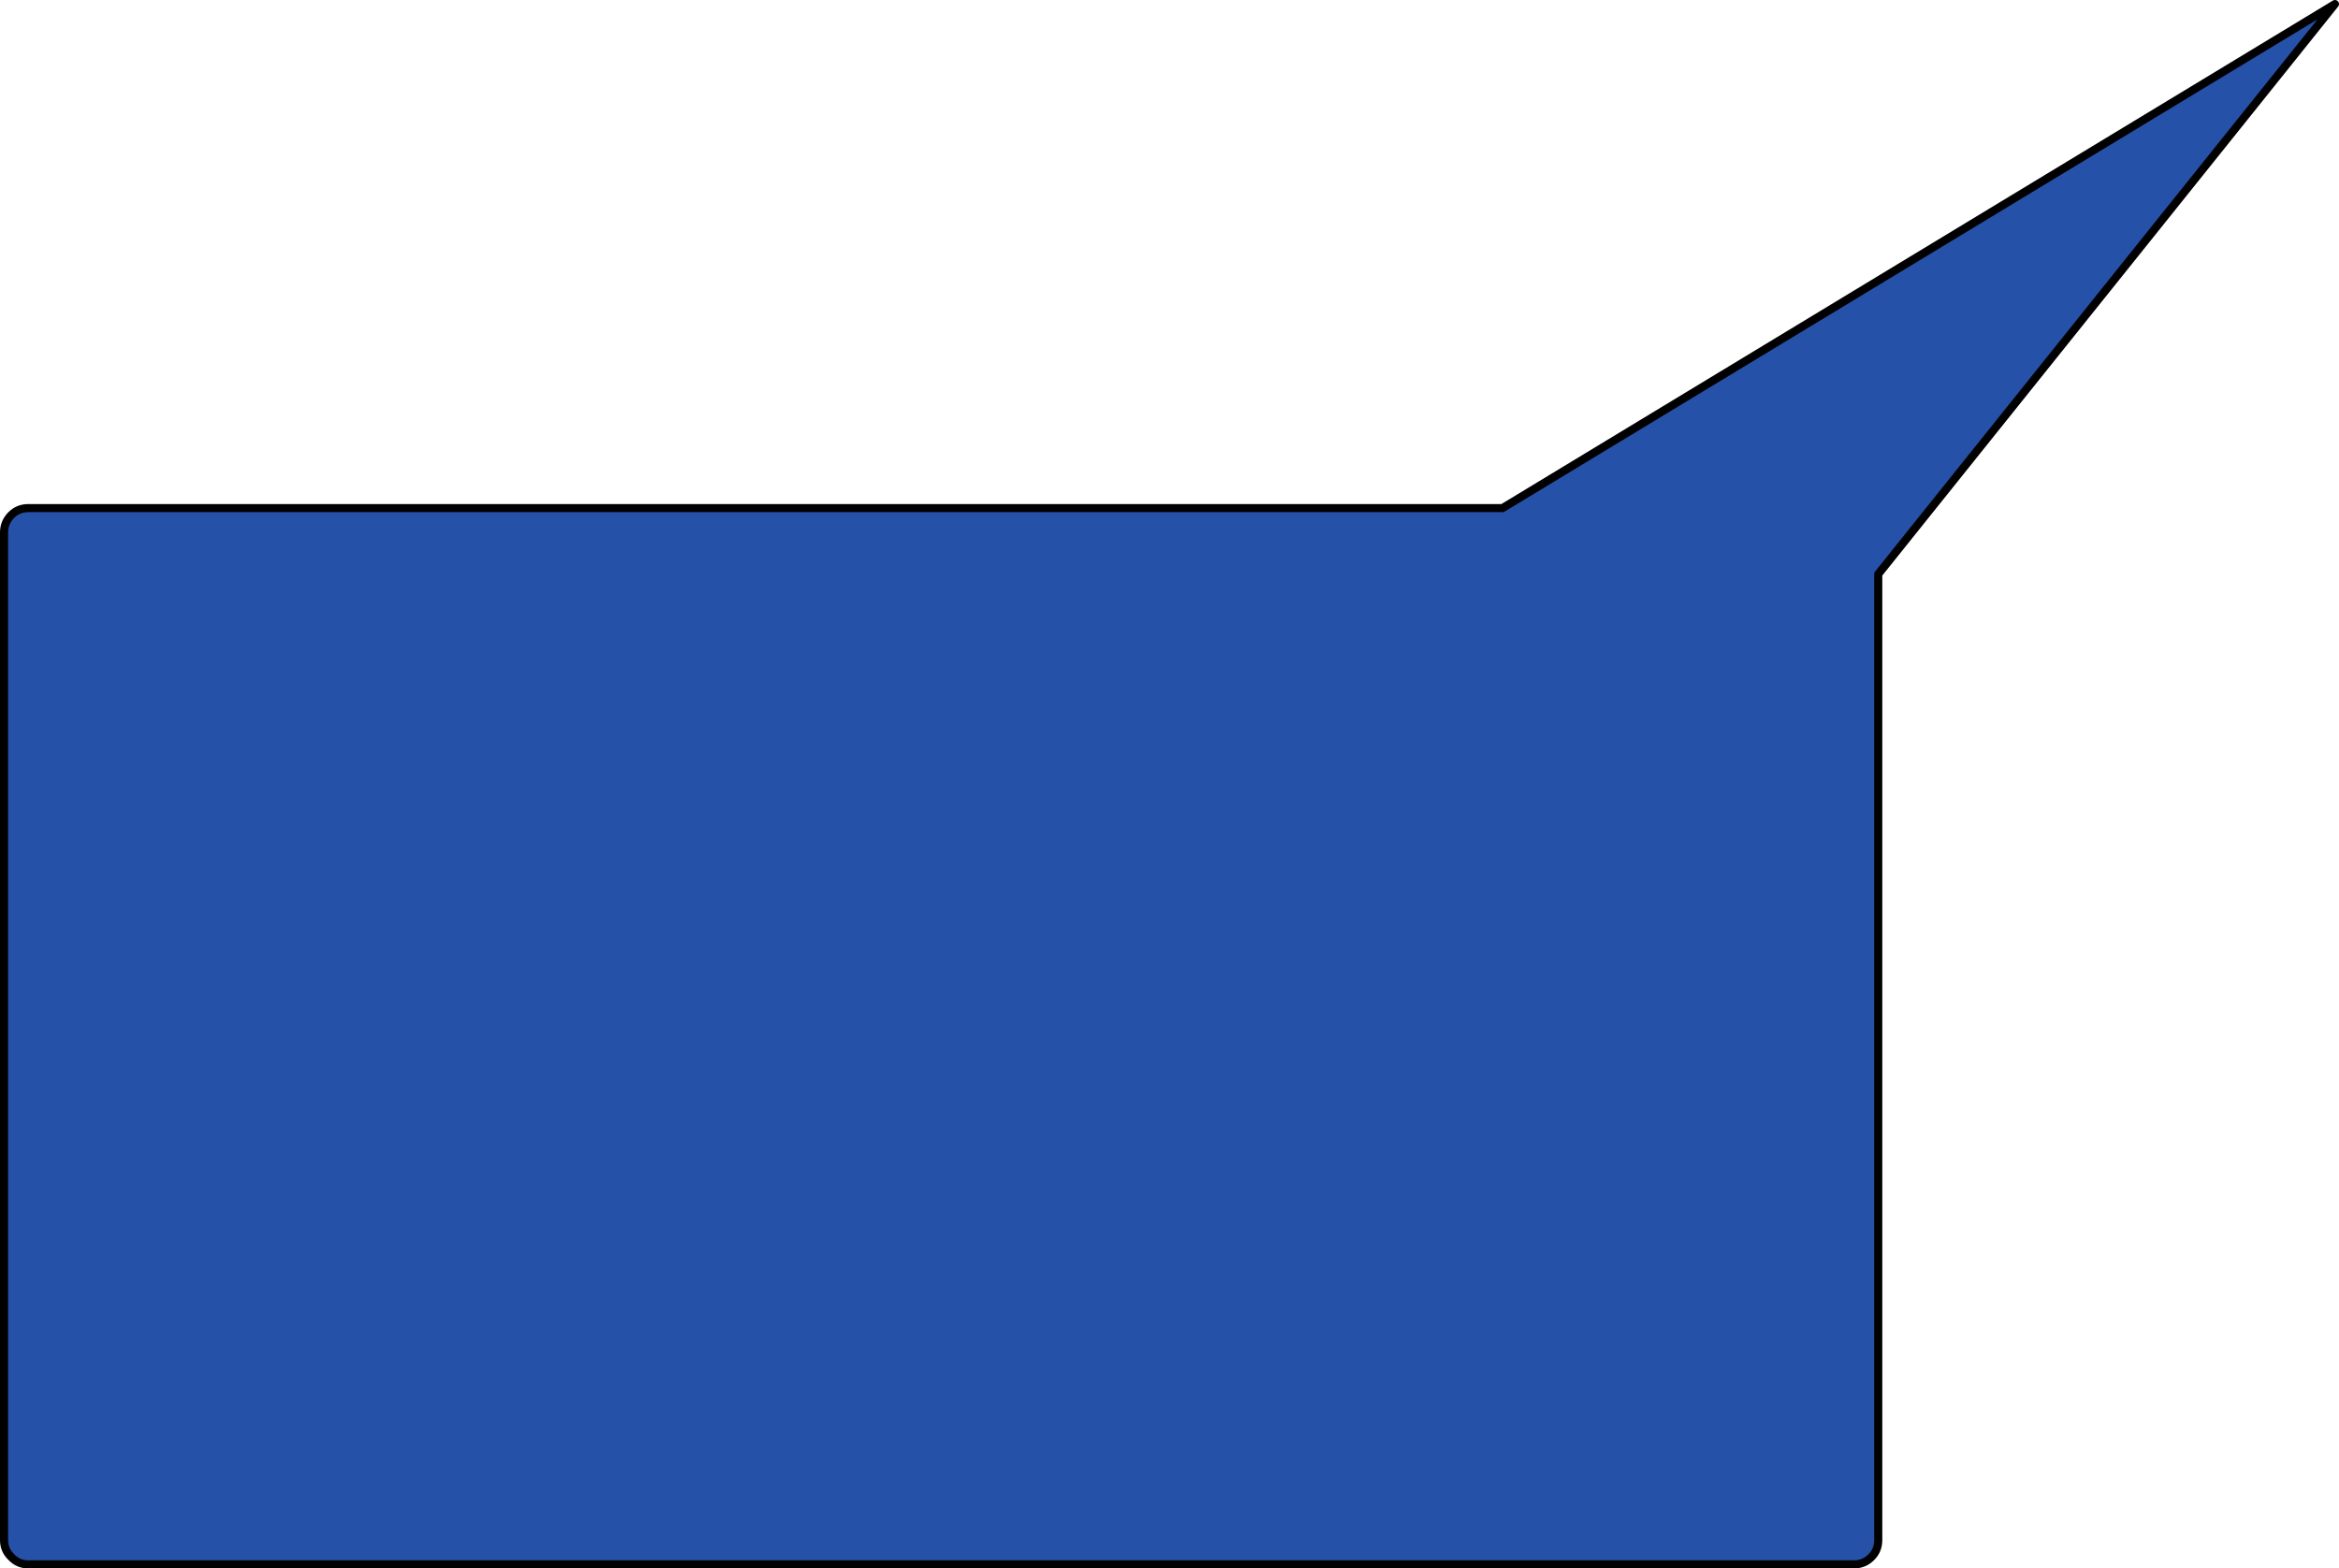 <?xml version="1.0" encoding="UTF-8" standalone="no"?>
<svg xmlns:xlink="http://www.w3.org/1999/xlink" height="193.7px" width="288.85px" xmlns="http://www.w3.org/2000/svg">
  <g transform="matrix(1.0, 0.0, 0.0, 1.0, 84.95, 186.0)">
    <path d="M203.4 -185.5 L147.0 -115.1 147.0 4.2 Q147.0 5.45 146.15 6.3 145.25 7.2 144.0 7.2 L-81.45 7.2 Q-82.7 7.2 -83.55 6.3 -84.45 5.45 -84.45 4.2 L-84.45 -120.25 Q-84.45 -121.5 -83.55 -122.4 -82.7 -123.25 -81.45 -123.25 L100.6 -123.25 203.4 -185.5" fill="#003399" fill-opacity="0.851" fill-rule="evenodd" stroke="none"/>
    <path d="M203.4 -185.5 L147.0 -115.1 147.0 4.2 Q147.0 5.45 146.15 6.3 145.25 7.2 144.0 7.2 L-81.45 7.2 Q-82.7 7.2 -83.55 6.3 -84.45 5.45 -84.45 4.2 L-84.45 -120.25 Q-84.45 -121.5 -83.55 -122.4 -82.7 -123.25 -81.45 -123.25 L100.6 -123.25 203.4 -185.5 Z" fill="none" stroke="#000000" stroke-linecap="round" stroke-linejoin="round" stroke-width="1.0"/>
  </g>
</svg>
